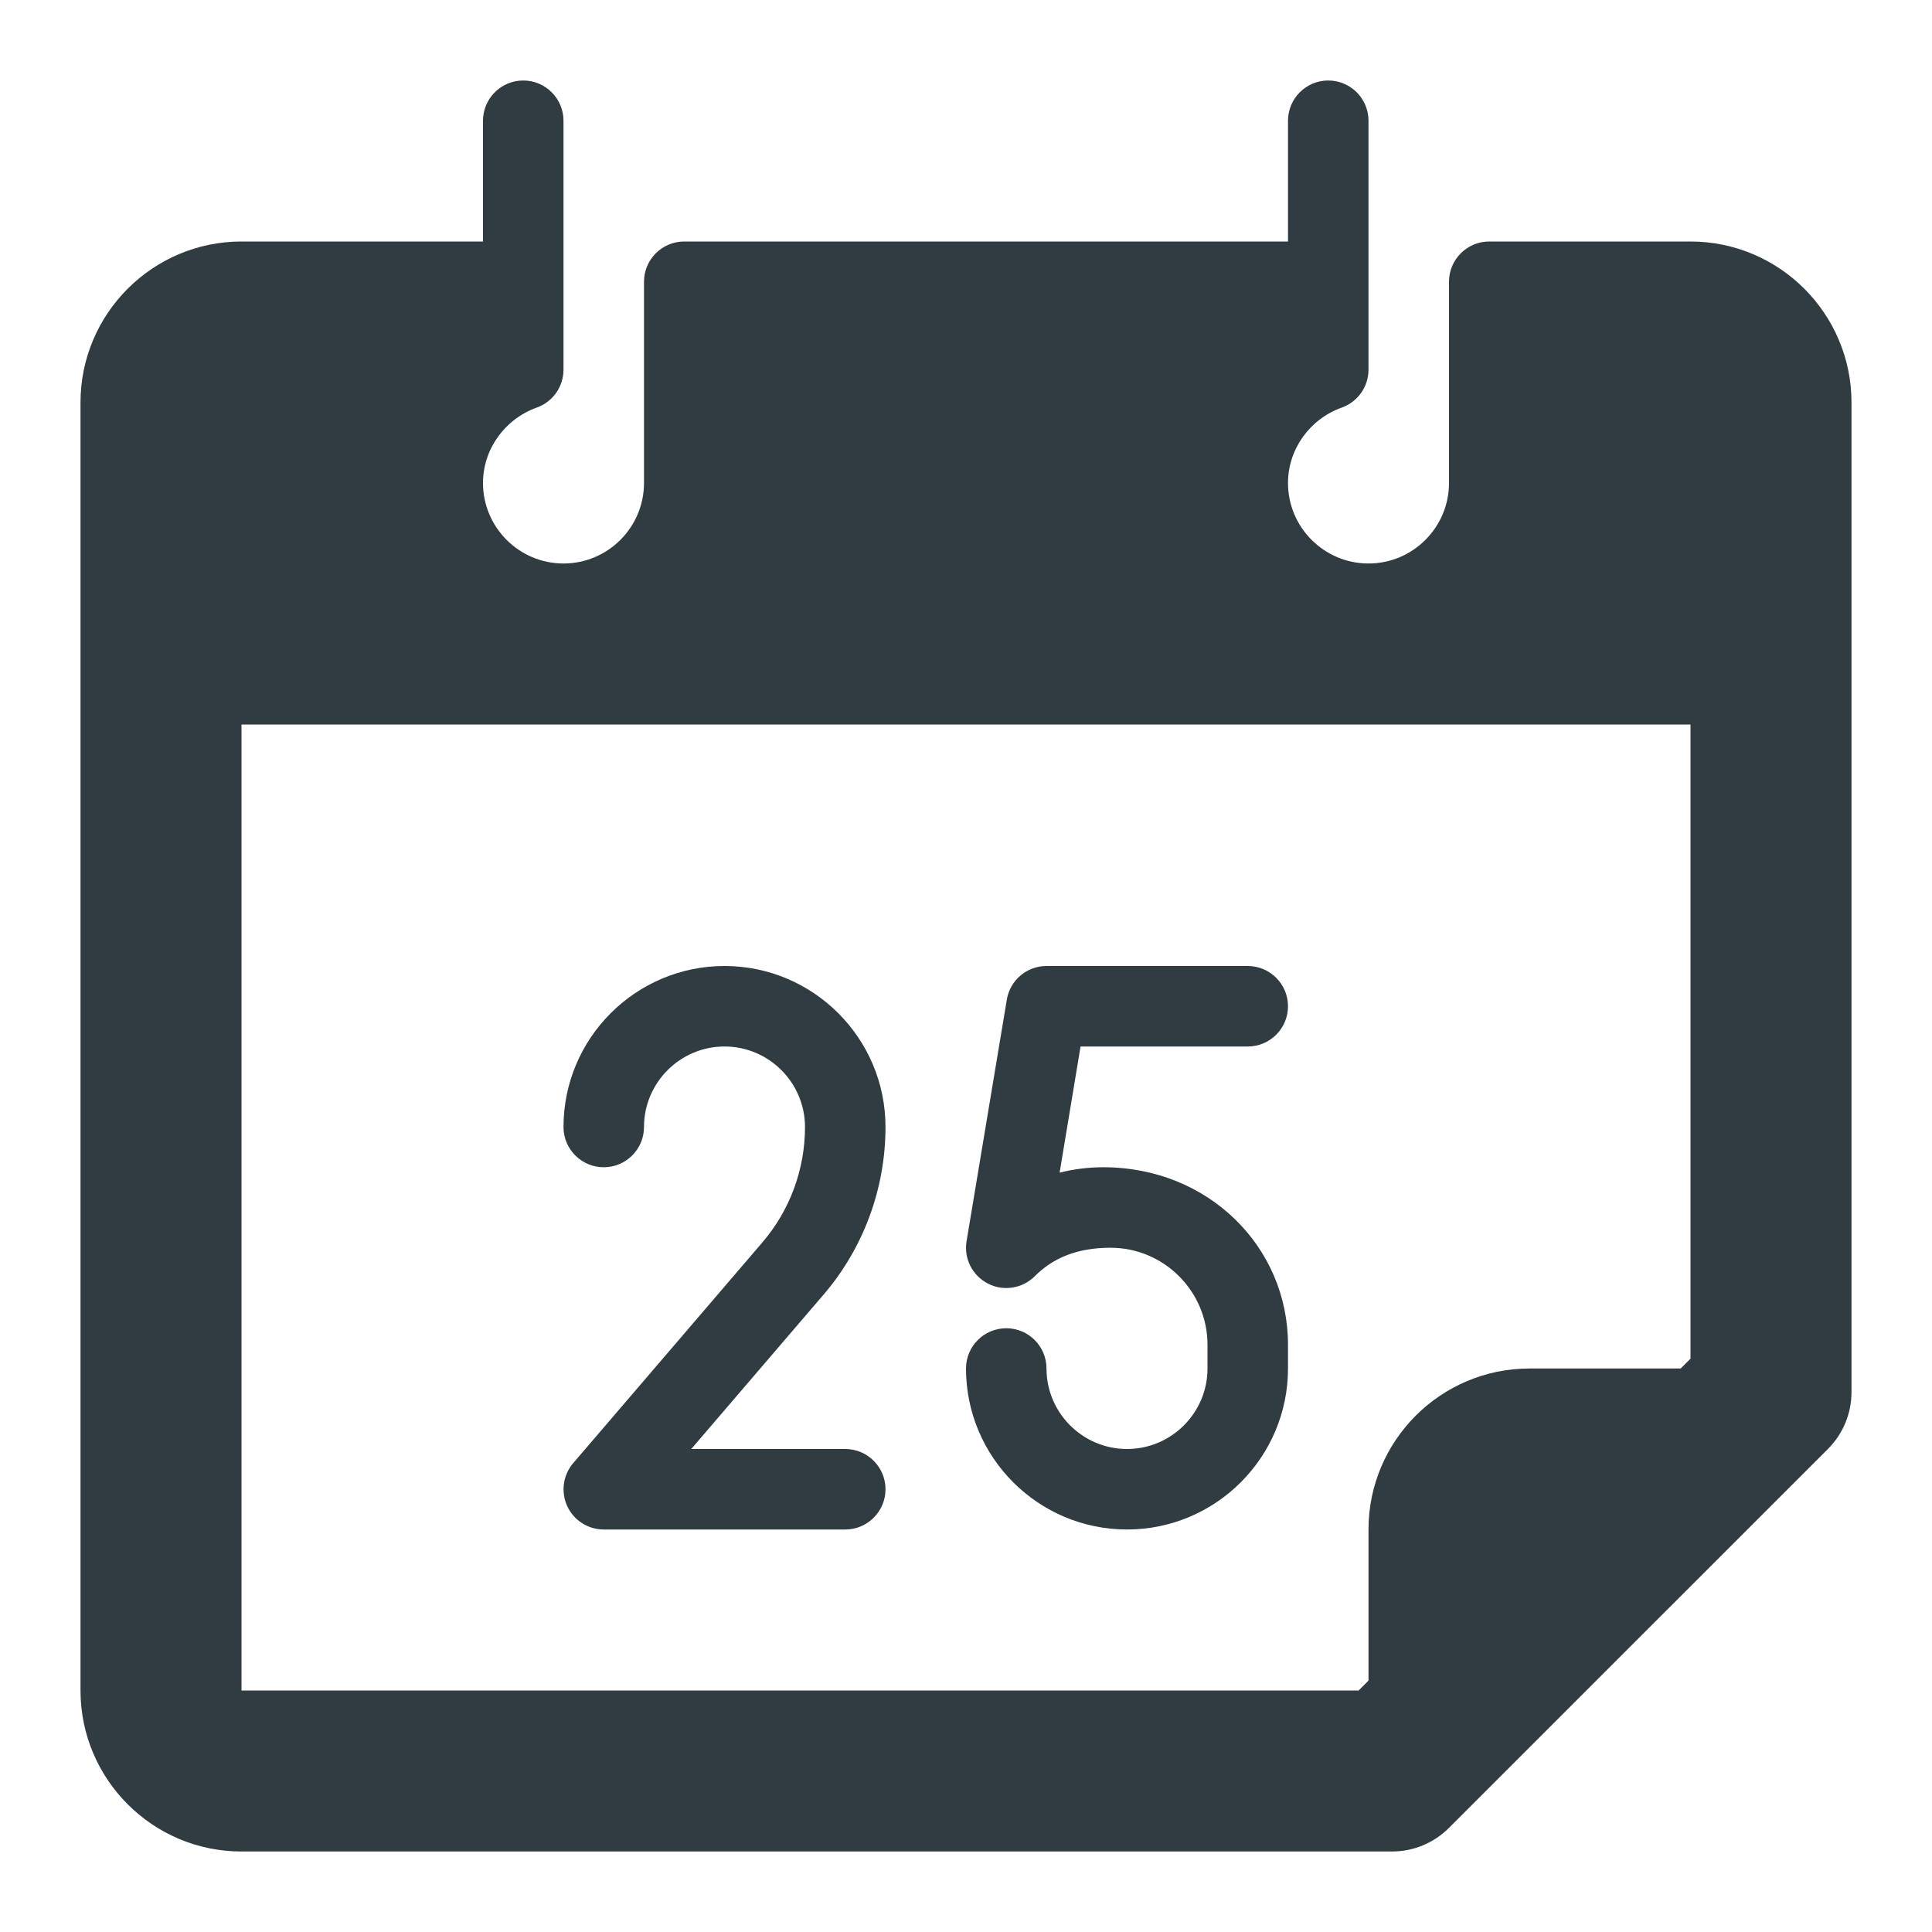 <?xml version="1.0" encoding="UTF-8"?> <!-- Generator: Adobe Illustrator 21.0.0, SVG Export Plug-In . SVG Version: 6.00 Build 0) --> <svg xmlns="http://www.w3.org/2000/svg" xmlns:xlink="http://www.w3.org/1999/xlink" id="Layer_1" x="0px" y="0px" viewBox="0 0 24 24" xml:space="preserve"> <g> <path fill="#303C42" d="M11,14c0-1.103-0.897-2-2-2s-2,0.897-2,2c0,0.276,0.224,0.5,0.5,0.5S8,14.276,8,14 c0-0.551,0.449-1,1-1s1,0.449,1,1.001c0,0.525-0.188,1.034-0.529,1.432l-2.35,2.742 c-0.127,0.148-0.156,0.357-0.075,0.534S7.305,19,7.5,19h3c0.276,0,0.5-0.224,0.5-0.5 S10.776,18,10.5,18H8.587l1.643-1.917C10.727,15.504,11,14.764,11,14z"></path> <path fill="#303C42" d="M15.5,13c0.276,0,0.5-0.224,0.5-0.5S15.776,12,15.5,12H13 c-0.245,0-0.453,0.177-0.493,0.418l-0.5,3 c-0.036,0.214,0.071,0.427,0.265,0.527c0.191,0.099,0.428,0.063,0.582-0.091 C13.082,15.625,13.384,15.5,13.795,15.5C14.459,15.5,15,16.041,15,16.705V17 c0,0.551-0.449,1-1,1s-1-0.449-1-1c0-0.276-0.224-0.5-0.5-0.5S12,16.724,12,17 c0,1.103,0.897,2,2,2s2-0.897,2-2v-0.295C16,15.489,15.011,14.5,13.706,14.5 c-0.186,0-0.368,0.023-0.543,0.067L13.423,13H15.5z"></path> <path fill="#303C42" d="M21,3h-2.5C18.224,3,18,3.224,18,3.5V6c0,0.551-0.449,1-1,1s-1-0.449-1-1 c0-0.418,0.269-0.794,0.668-0.937C16.867,4.992,17,4.804,17,4.592V1.5 C17,1.224,16.776,1,16.5,1S16,1.224,16,1.5V3H8.5C8.224,3,8,3.224,8,3.5V6c0,0.551-0.449,1-1,1 S6,6.551,6,6c0-0.418,0.269-0.794,0.668-0.937C6.867,4.992,7,4.804,7,4.592V1.5 C7,1.224,6.776,1,6.5,1S6,1.224,6,1.5V3H3C1.897,3,1,3.897,1,5v16c0,1.103,0.897,2,2,2h14.292 c0.265,0,0.52-0.105,0.707-0.293L22.707,18C22.895,17.812,23,17.558,23,17.293V5 C23,3.897,22.103,3,21,3z M3,21V9h18v7.878L20.878,17H19c-1.103,0-2,0.897-2,2v1.877L16.877,21H3z"></path> </g> </svg> 